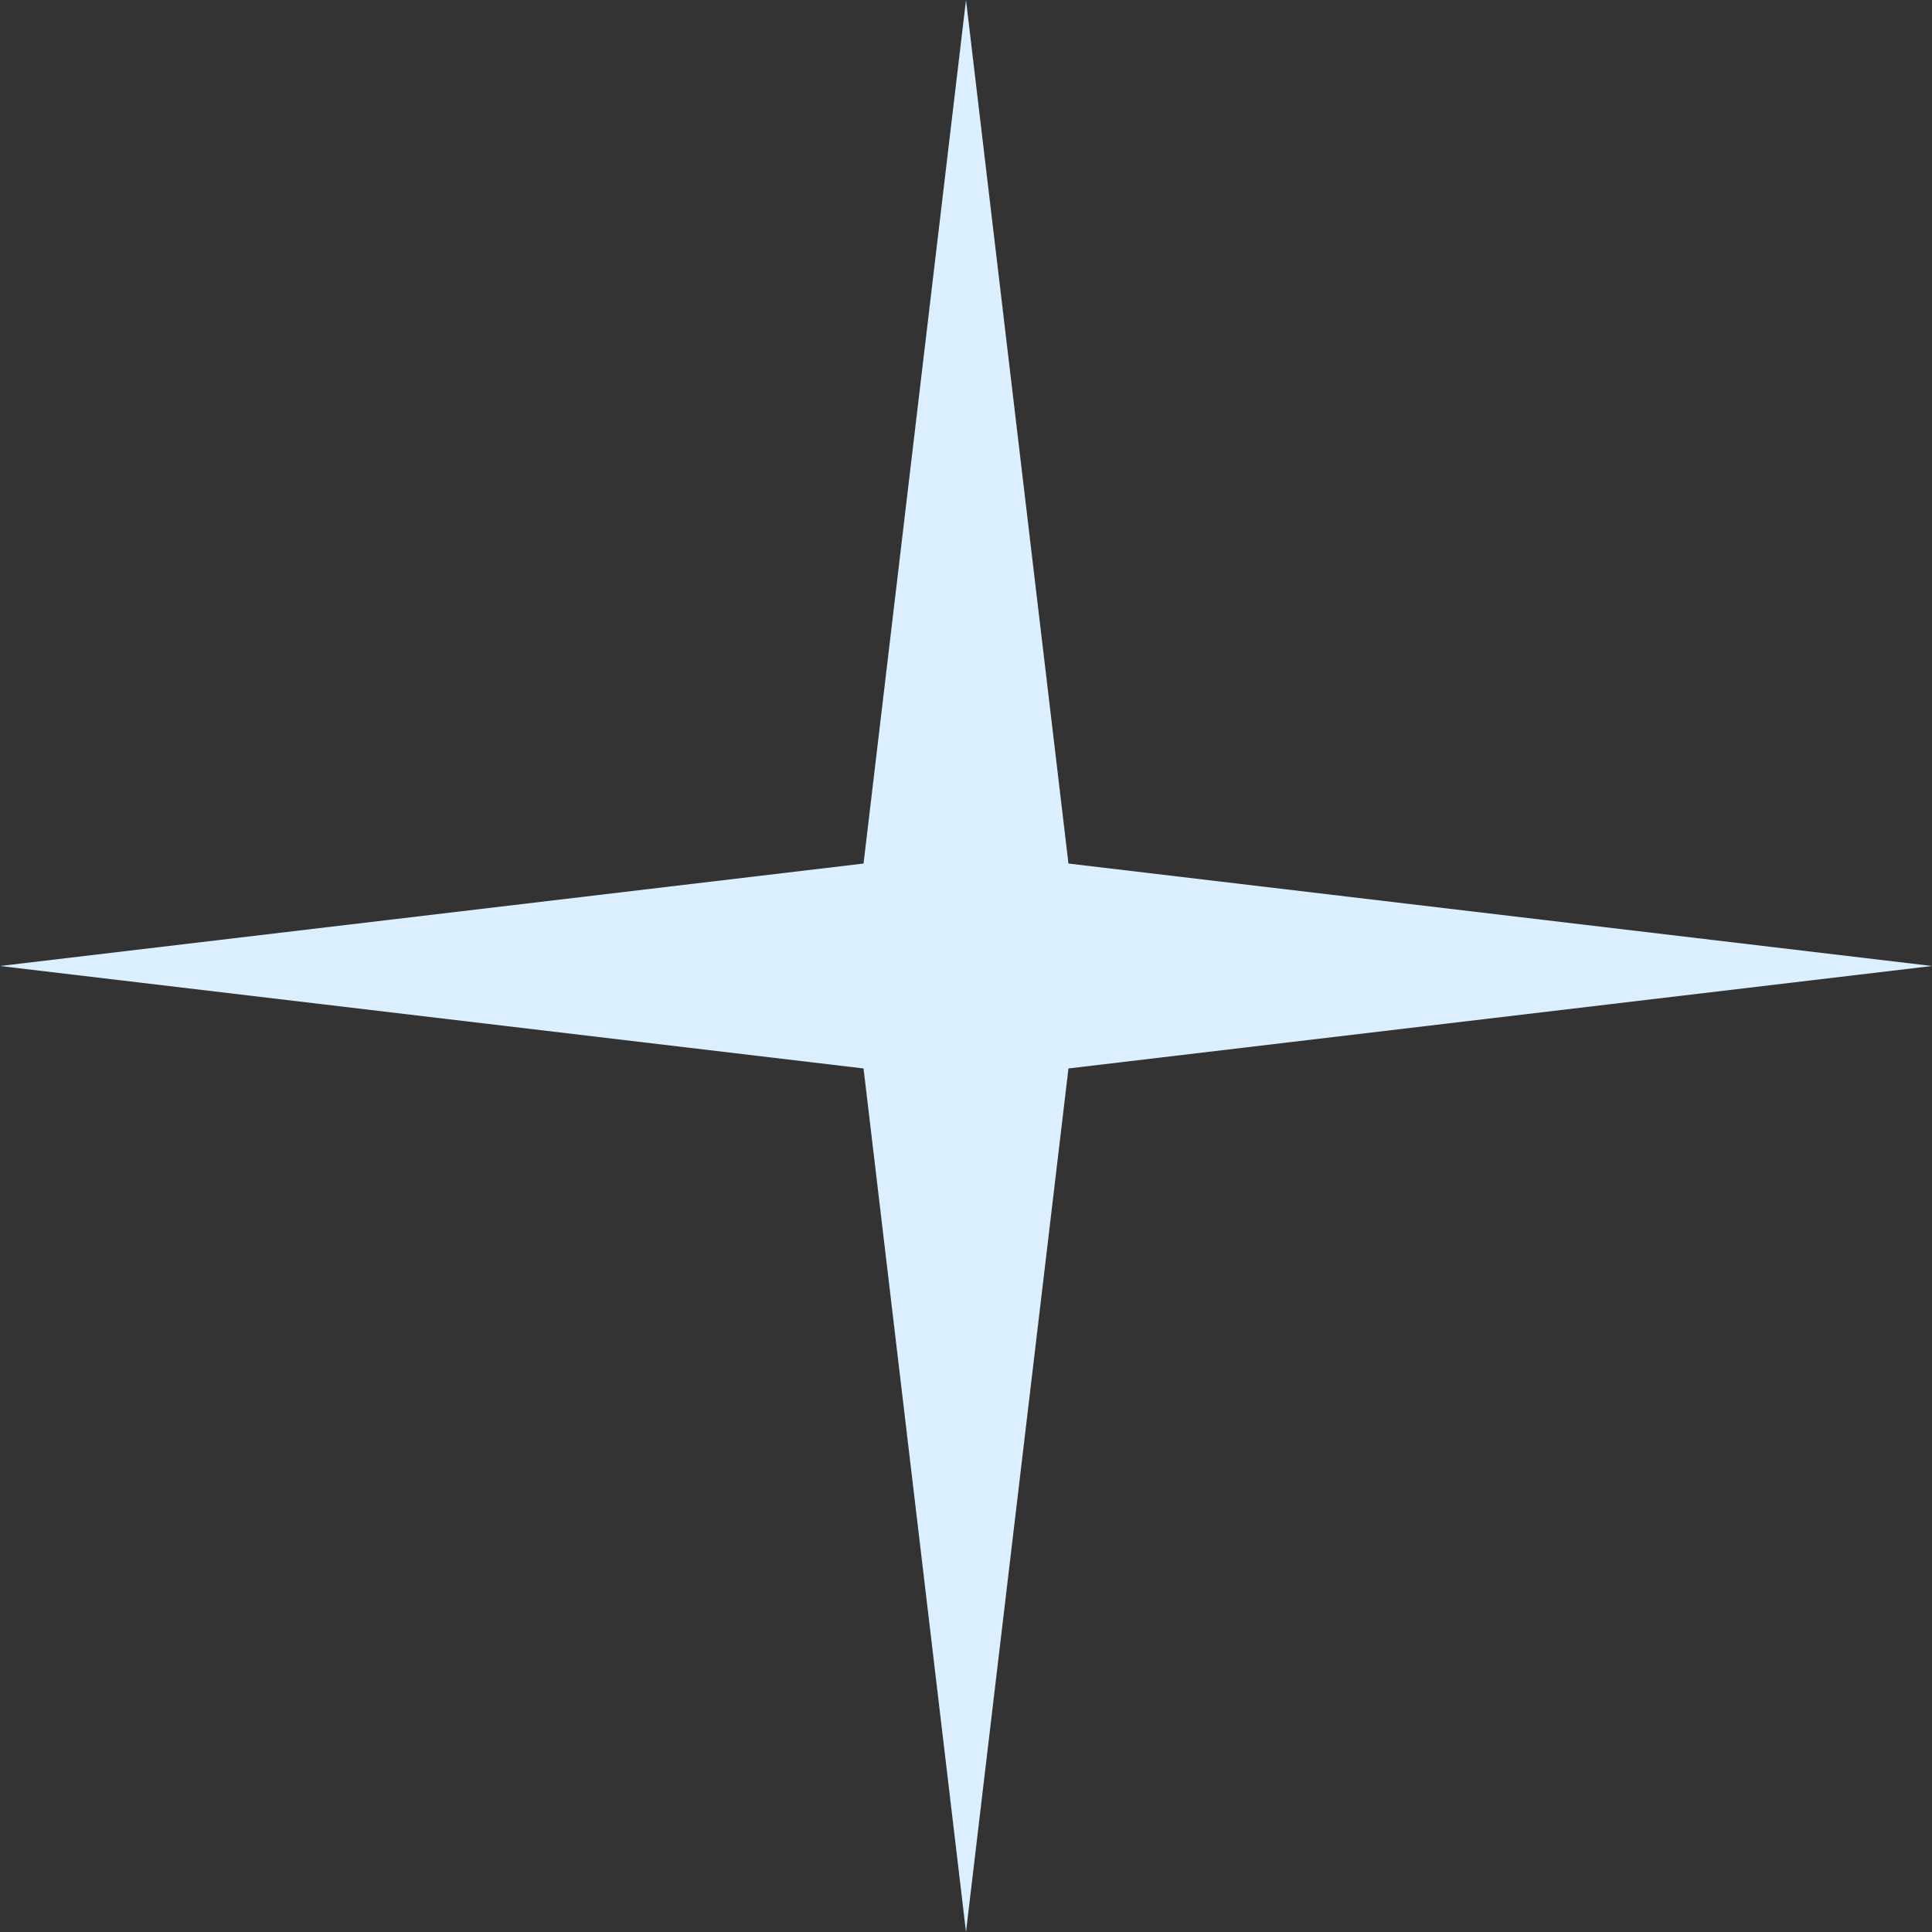 <?xml version="1.0" encoding="UTF-8"?> <svg xmlns="http://www.w3.org/2000/svg" width="64" height="64" viewBox="0 0 64 64" fill="none"><rect x="0" y="0" width="64" height="64" fill="#333333" stroke="none"/><path d="M32 0L35.394 28.606L64 32L35.394 35.394L32 64L28.606 35.394L0 32L28.606 28.606L32 0Z" fill="#DCEFFF"></path></svg> 